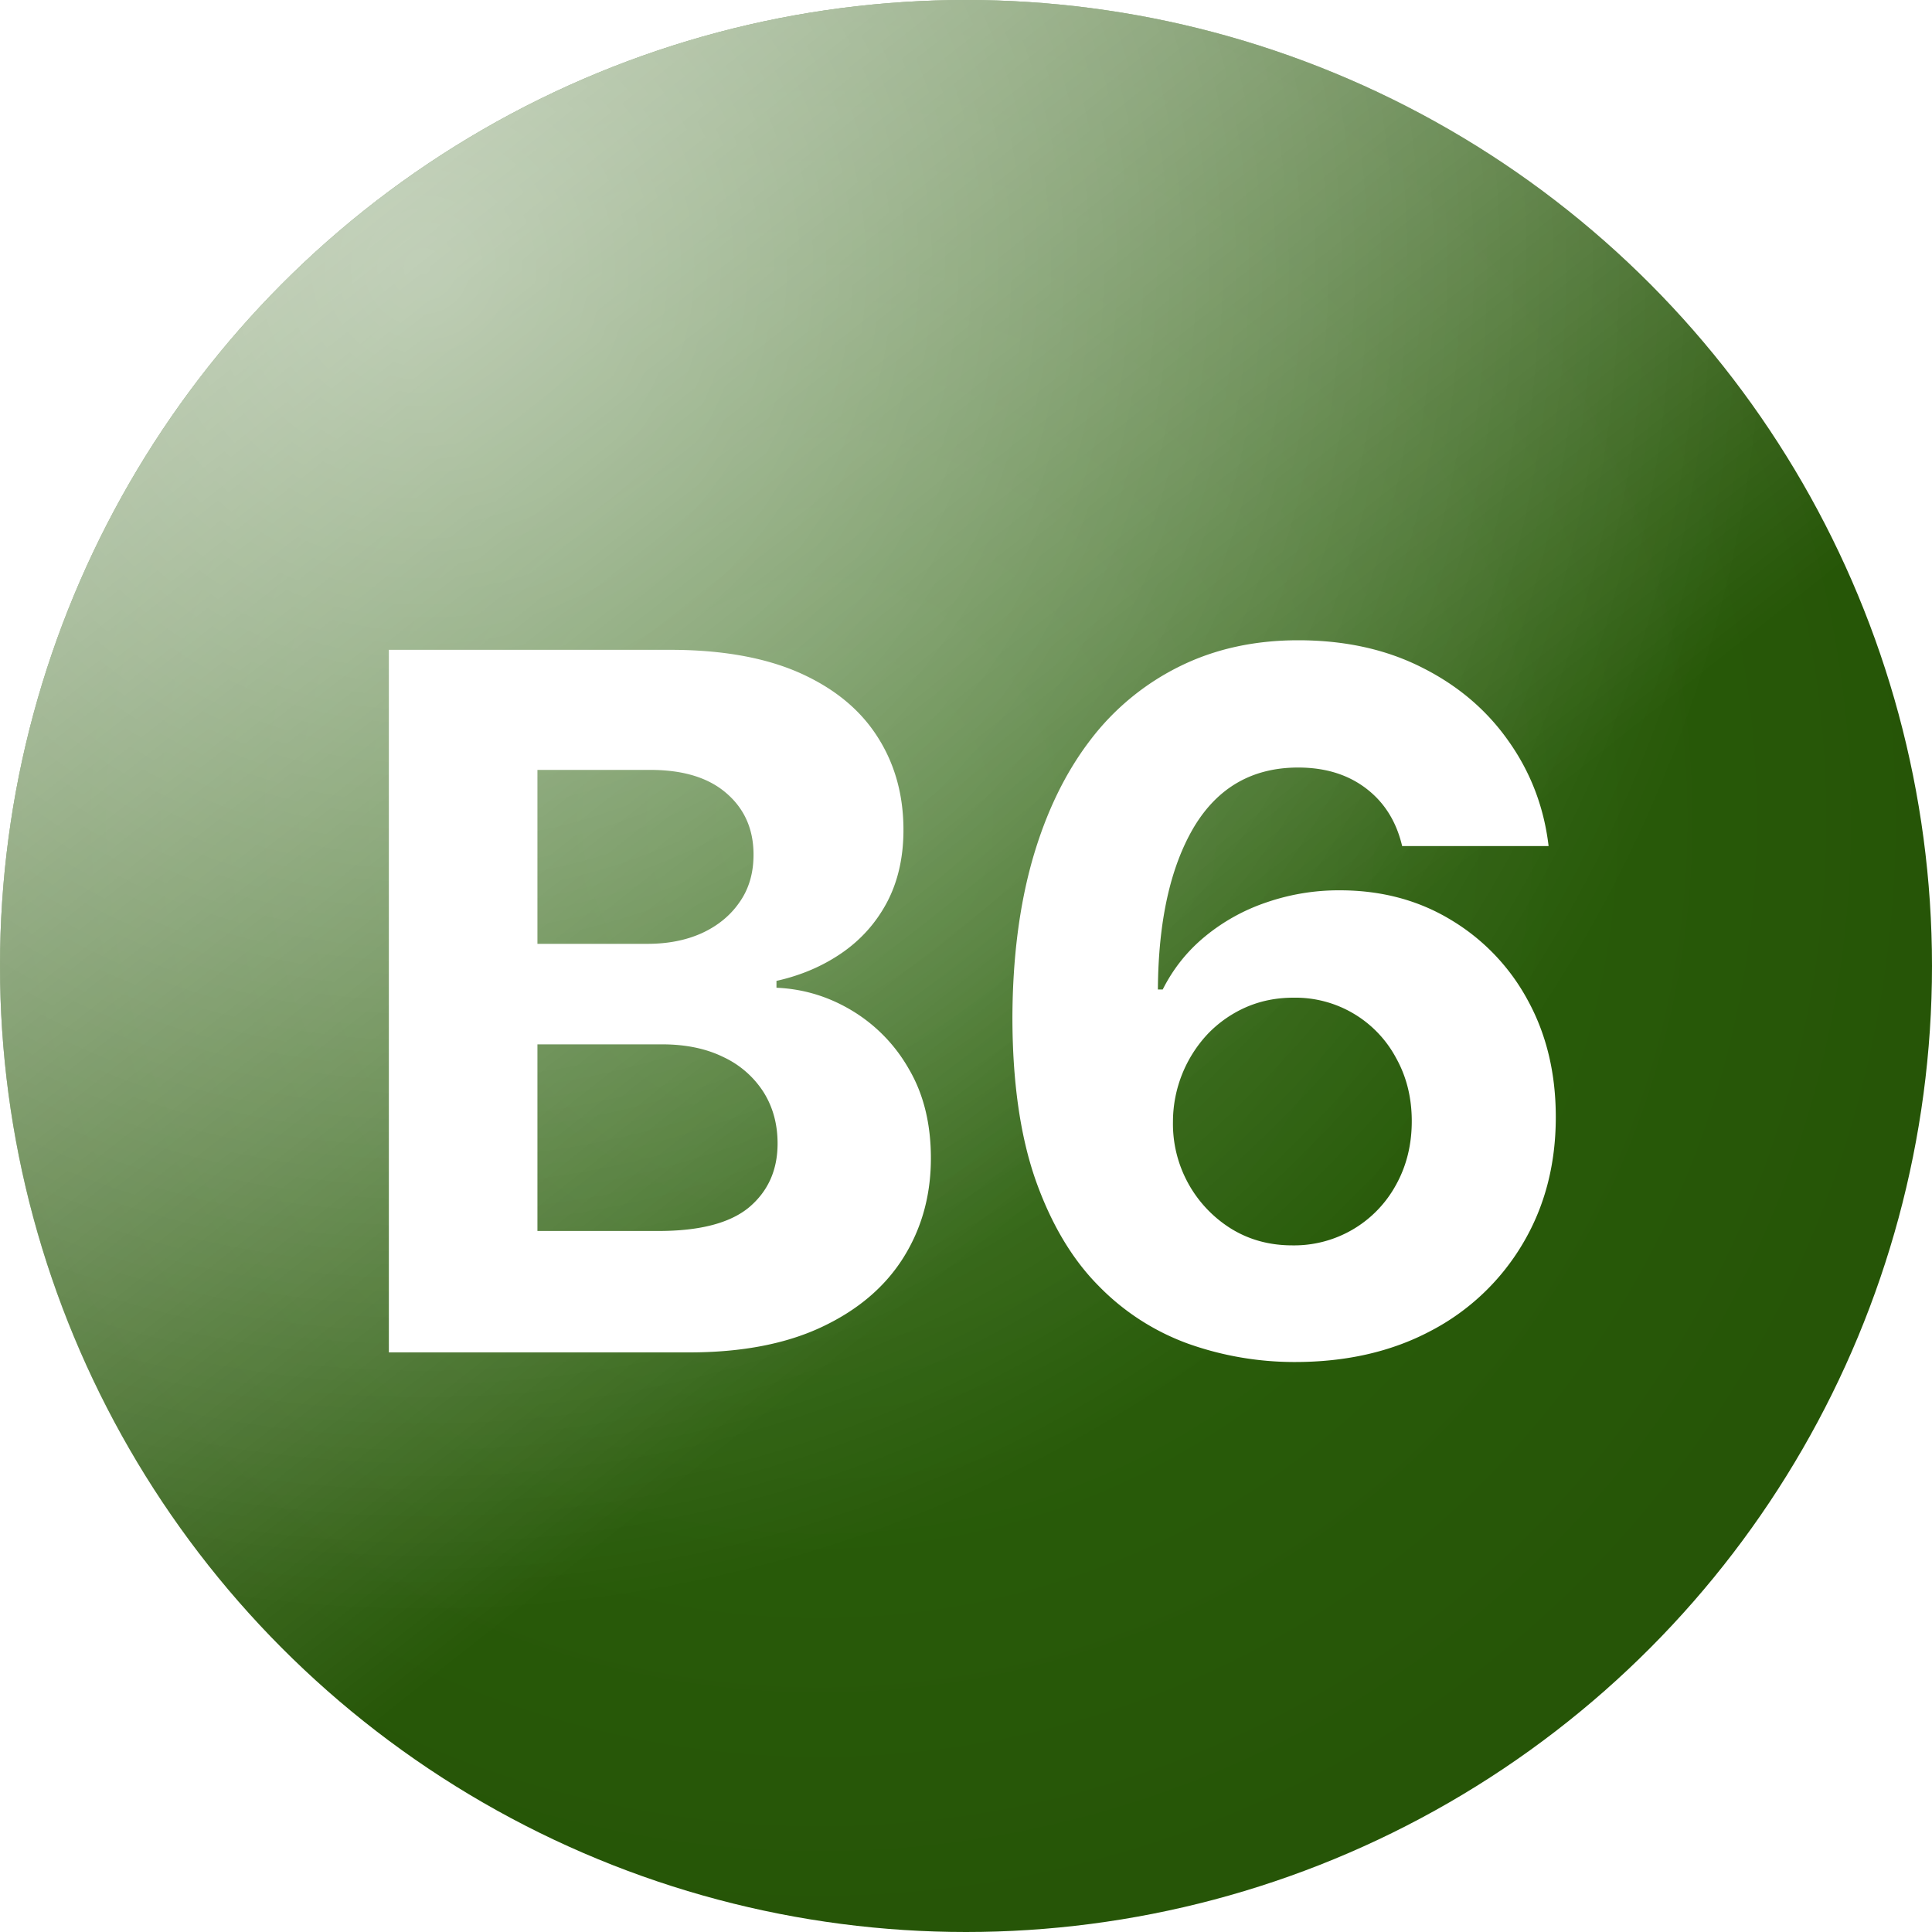 <?xml version="1.0" encoding="UTF-8"?> <svg xmlns="http://www.w3.org/2000/svg" width="40" height="40" fill="none"><circle cx="20" cy="20" r="20" fill="url(#a)"></circle><circle cx="20" cy="20" r="20" fill="url(#b)" fill-opacity=".6"></circle><circle cx="20" cy="20" r="20" fill="url(#c)" fill-opacity=".4"></circle><g filter="url(#d)" fill="#fff"><path d="M8.051 27V12.454h5.824c1.07 0 1.963.16 2.678.476.715.318 1.252.758 1.612 1.321.36.56.54 1.203.54 1.932 0 .568-.114 1.068-.341 1.499-.227.426-.54.776-.938 1.05-.393.27-.842.463-1.35.576v.142c.555.024 1.073.18 1.556.469a3.32 3.32 0 0 1 1.186 1.215c.303.516.455 1.131.455 1.846 0 .772-.192 1.46-.575 2.067-.38.601-.94 1.077-1.684 1.427-.743.35-1.66.526-2.748.526H8.05zm3.076-2.514h2.507c.857 0 1.482-.164 1.875-.49.393-.332.59-.772.59-1.321 0-.403-.098-.758-.292-1.066a1.979 1.979 0 0 0-.831-.724c-.355-.175-.779-.263-1.271-.263h-2.578v3.864zm0-5.945h2.28c.42 0 .795-.073 1.121-.22.332-.152.592-.365.782-.64.194-.274.291-.603.291-.986 0-.526-.187-.95-.561-1.272-.37-.322-.895-.483-1.577-.483h-2.336v3.601zM26.771 27.199a6.574 6.574 0 0 1-2.166-.377 4.932 4.932 0 0 1-1.86-1.2c-.55-.554-.986-1.288-1.308-2.202-.317-.913-.476-2.036-.476-3.366.005-1.222.145-2.313.42-3.274.279-.966.677-1.785 1.193-2.458a5.223 5.223 0 0 1 1.867-1.534c.725-.355 1.537-.532 2.437-.532.97 0 1.827.19 2.57.568.744.374 1.34.883 1.79 1.527.455.644.73 1.366.824 2.166H29.03c-.119-.507-.367-.904-.746-1.193-.379-.289-.848-.433-1.406-.433-.947 0-1.667.412-2.16 1.235-.487.824-.736 1.944-.745 3.36h.1c.217-.431.51-.798.88-1.101a4.02 4.02 0 0 1 1.271-.703 4.588 4.588 0 0 1 1.513-.249c.862 0 1.629.204 2.301.611a4.33 4.33 0 0 1 1.591 1.662c.388.706.582 1.513.582 2.422 0 .985-.23 1.86-.688 2.628a4.777 4.777 0 0 1-1.911 1.804c-.814.43-1.761.644-2.84.639zm-.014-2.415a2.4 2.4 0 0 0 2.152-1.264c.213-.388.32-.824.32-1.307s-.107-.916-.32-1.3a2.363 2.363 0 0 0-2.13-1.257c-.356 0-.685.067-.988.2a2.478 2.478 0 0 0-.788.553 2.661 2.661 0 0 0-.718 1.811 2.557 2.557 0 0 0 1.2 2.216c.375.232.798.348 1.272.348z"></path></g><defs><radialGradient id="a" cx="0" cy="0" r="1" gradientUnits="userSpaceOnUse" gradientTransform="matrix(14 18 -18 14 17 17)"><stop stop-color="#2D650E"></stop><stop offset="1" stop-color="#265507"></stop></radialGradient><radialGradient id="c" cx="0" cy="0" r="1" gradientUnits="userSpaceOnUse" gradientTransform="rotate(62.049 -.072 10.232) scale(27.735)"><stop stop-color="#fff"></stop><stop offset="1" stop-color="#fff" stop-opacity="0"></stop></radialGradient><linearGradient id="b" x1="5" y1="3" x2="22" y2="24.5" gradientUnits="userSpaceOnUse"><stop stop-color="#fff"></stop><stop offset="1" stop-color="#fff" stop-opacity="0"></stop></linearGradient><filter id="d" x="8.051" y="12.256" width="24.16" height="15.943" filterUnits="userSpaceOnUse" color-interpolation-filters="sRGB"><feFlood flood-opacity="0" result="BackgroundImageFix"></feFlood><feBlend in="SourceGraphic" in2="BackgroundImageFix" result="shape"></feBlend><feColorMatrix in="SourceAlpha" values="0 0 0 0 0 0 0 0 0 0 0 0 0 0 0 0 0 0 127 0" result="hardAlpha"></feColorMatrix><feOffset dy="1"></feOffset><feGaussianBlur stdDeviation="1"></feGaussianBlur><feComposite in2="hardAlpha" operator="arithmetic" k2="-1" k3="1"></feComposite><feColorMatrix values="0 0 0 0 0 0 0 0 0 0 0 0 0 0 0 0 0 0 0.1 0"></feColorMatrix><feBlend in2="shape" result="effect1_innerShadow_11_115"></feBlend></filter></defs></svg> 